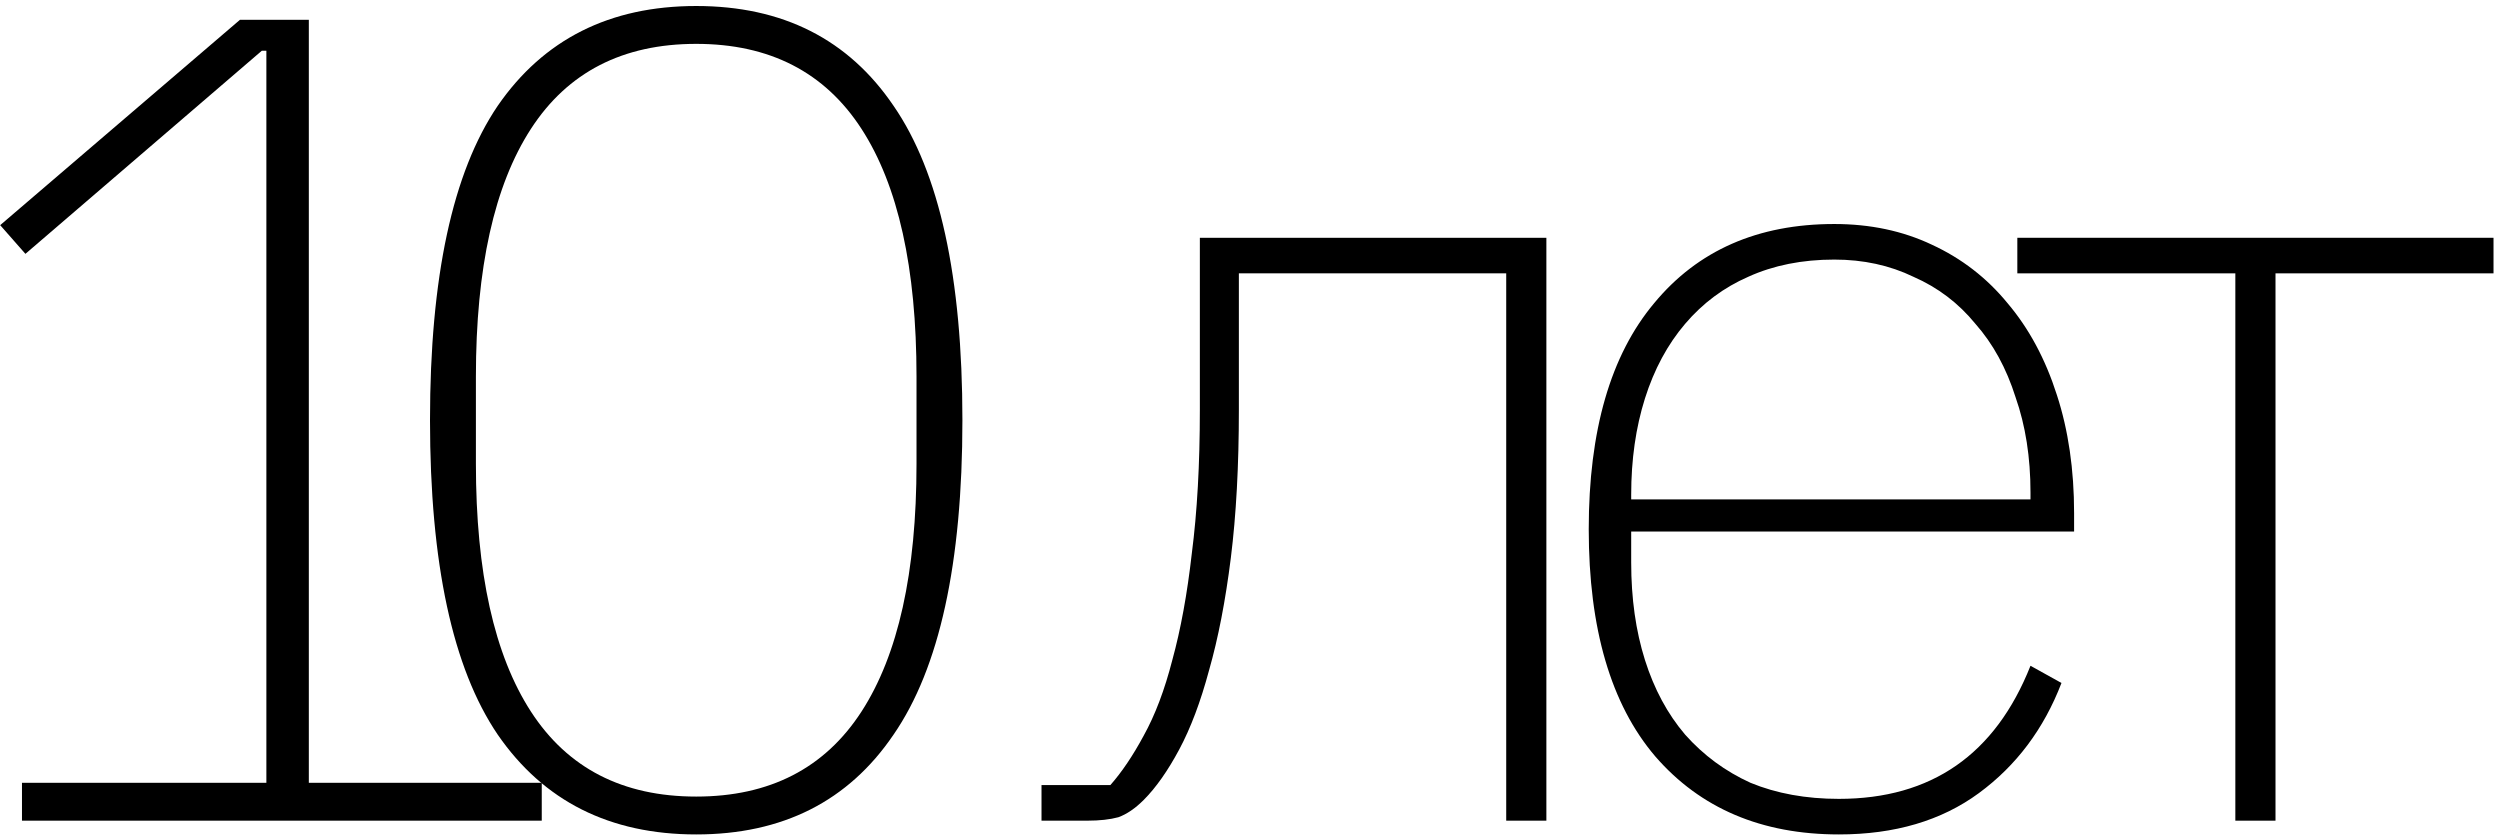 <?xml version="1.0" encoding="UTF-8"?> <svg xmlns="http://www.w3.org/2000/svg" width="329" height="110" viewBox="0 0 329 110" fill="none"> <path d="M2.892 108V103.017H35.055V6.679H34.451L3.345 33.406L0.023 29.631L31.582 2.602H40.642V103.017H71.295V108H2.892Z" fill="black"></path> <path d="M91.621 109.812C80.246 109.812 71.538 105.433 65.498 96.675C59.559 87.917 56.589 74.126 56.589 55.301C56.589 36.476 59.559 22.685 65.498 13.927C71.538 5.169 80.246 0.79 91.621 0.79C102.996 0.79 111.654 5.169 117.593 13.927C123.633 22.685 126.653 36.476 126.653 55.301C126.653 74.126 123.633 87.917 117.593 96.675C111.654 105.433 102.996 109.812 91.621 109.812ZM91.621 104.829C101.285 104.829 108.533 101.104 113.365 93.655C118.197 86.206 120.613 75.334 120.613 61.039V49.563C120.613 35.268 118.197 24.396 113.365 16.947C108.533 9.498 101.285 5.773 91.621 5.773C81.957 5.773 74.709 9.498 69.877 16.947C65.045 24.396 62.629 35.268 62.629 49.563V61.039C62.629 75.334 65.045 86.206 69.877 93.655C74.709 101.104 81.957 104.829 91.621 104.829Z" fill="black"></path> <path d="M137.063 103.319H146.123C147.633 101.608 149.092 99.443 150.502 96.826C152.012 94.108 153.27 90.786 154.277 86.86C155.384 82.833 156.24 78.152 156.844 72.817C157.548 67.381 157.901 61.089 157.901 53.942V31.292H203.503V108H198.218V35.973H163.035V53.942C163.035 61.291 162.682 67.784 161.978 73.421C161.273 79.058 160.317 83.991 159.109 88.219C158.001 92.346 156.693 95.819 155.183 98.638C153.673 101.457 152.112 103.671 150.502 105.282C149.394 106.389 148.287 107.144 147.18 107.547C146.072 107.849 144.713 108 143.103 108H137.063V103.319Z" fill="black"></path> <path d="M241.996 109.812C231.828 109.812 223.775 106.389 217.836 99.544C211.997 92.699 209.078 82.733 209.078 69.646C209.078 56.66 211.947 46.744 217.685 39.899C223.423 32.953 231.325 29.48 241.392 29.48C246.123 29.48 250.401 30.386 254.227 32.198C258.153 34.01 261.475 36.577 264.193 39.899C267.011 43.221 269.176 47.248 270.686 51.979C272.196 56.61 272.951 61.794 272.951 67.532V69.948H214.665V74.025C214.665 78.756 215.269 83.035 216.477 86.86C217.685 90.685 219.446 93.957 221.762 96.675C224.178 99.393 227.047 101.507 230.369 103.017C233.791 104.426 237.667 105.131 241.996 105.131C254.176 105.131 262.582 99.292 267.213 87.615L271.29 89.88C268.974 95.92 265.35 100.752 260.418 104.376C255.485 108 249.344 109.812 241.996 109.812ZM241.392 34.161C237.164 34.161 233.389 34.916 230.067 36.426C226.845 37.835 224.077 39.899 221.762 42.617C219.446 45.335 217.685 48.607 216.477 52.432C215.269 56.257 214.665 60.485 214.665 65.116V65.72H267.213V64.814C267.213 60.183 266.558 56.006 265.25 52.281C264.042 48.456 262.28 45.234 259.965 42.617C257.75 39.899 255.032 37.835 251.811 36.426C248.69 34.916 245.217 34.161 241.392 34.161Z" fill="black"></path> <path d="M294.171 35.973H265.481V31.292H328.146V35.973H299.456V108H294.171V35.973Z" fill="black"></path> </svg> 